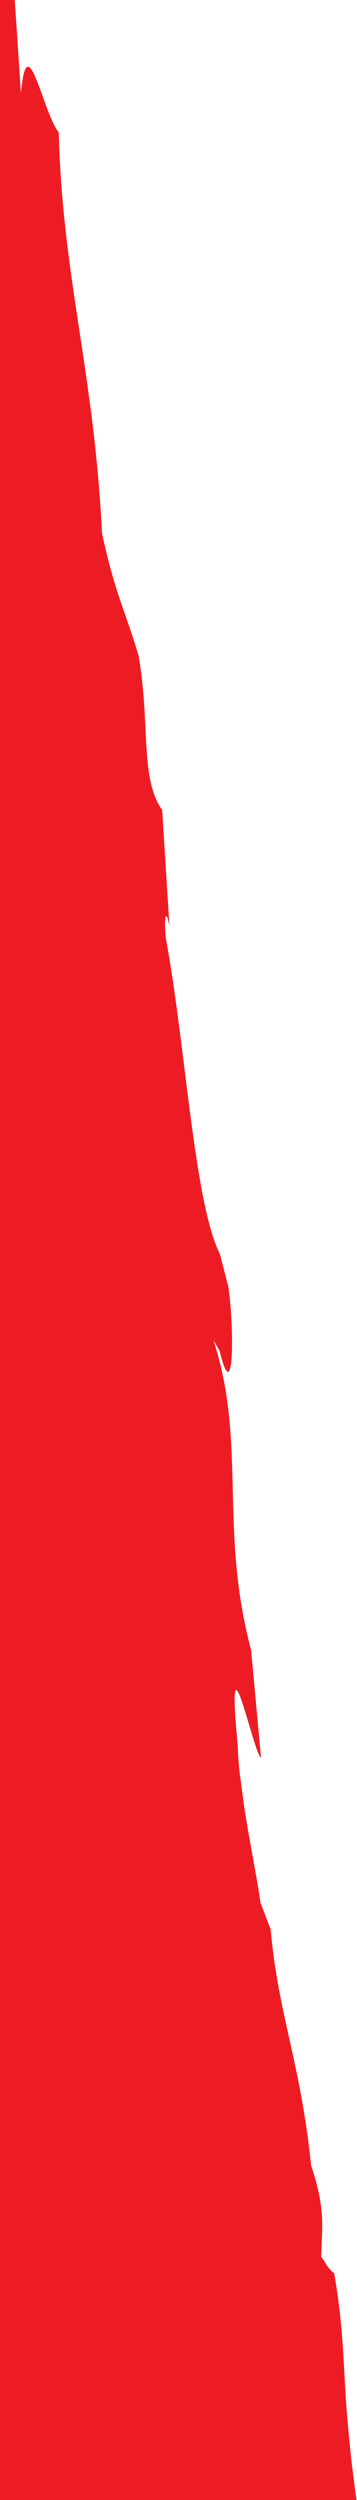 <svg width="87" height="609" viewBox="0 0 87 609" fill="none" xmlns="http://www.w3.org/2000/svg">
<path d="M3.601 0C4.099 7.463 4.599 15.033 5.095 22.765C6.64 5.636 10.34 27.211 14.323 32.289C15.222 67.693 22.919 90.465 24.854 129.885C28.177 145.171 30.466 148.507 33.796 159.862C36.666 176.633 34.076 189.698 39.524 197.312L41.305 225.771C40.504 220.987 39.853 223.309 40.463 228.829C45.197 254.42 47.327 293.129 53.601 305.522L55.672 313.554C57.116 323.903 57.026 343.517 53.501 329.045L52.04 326.534C60.172 351.678 53.313 372.183 61.199 402.003L63.611 428.17C61.734 427.212 54.923 393.565 57.945 425.252C57.987 427.121 58.127 429.249 58.365 431.508L59.461 439.818C60.857 448.949 62.826 458.476 63.469 463.489L65.965 470.017C67.758 490.614 73.196 502.134 75.818 527.536C79.374 538.074 78.47 542.57 78.261 549.768C79.087 550.593 79.49 552.246 81.454 553.813C83.809 567.5 83.661 576.538 84.491 587.225C84.609 588.554 84.728 589.885 84.826 591.243C84.969 592.844 85.141 594.465 85.293 596.114C85.621 599.408 86.034 602.762 86.503 606.28C86.626 607.176 86.754 608.081 86.889 609H0V0H3.601Z" fill="#ED1C24"/>
</svg>
